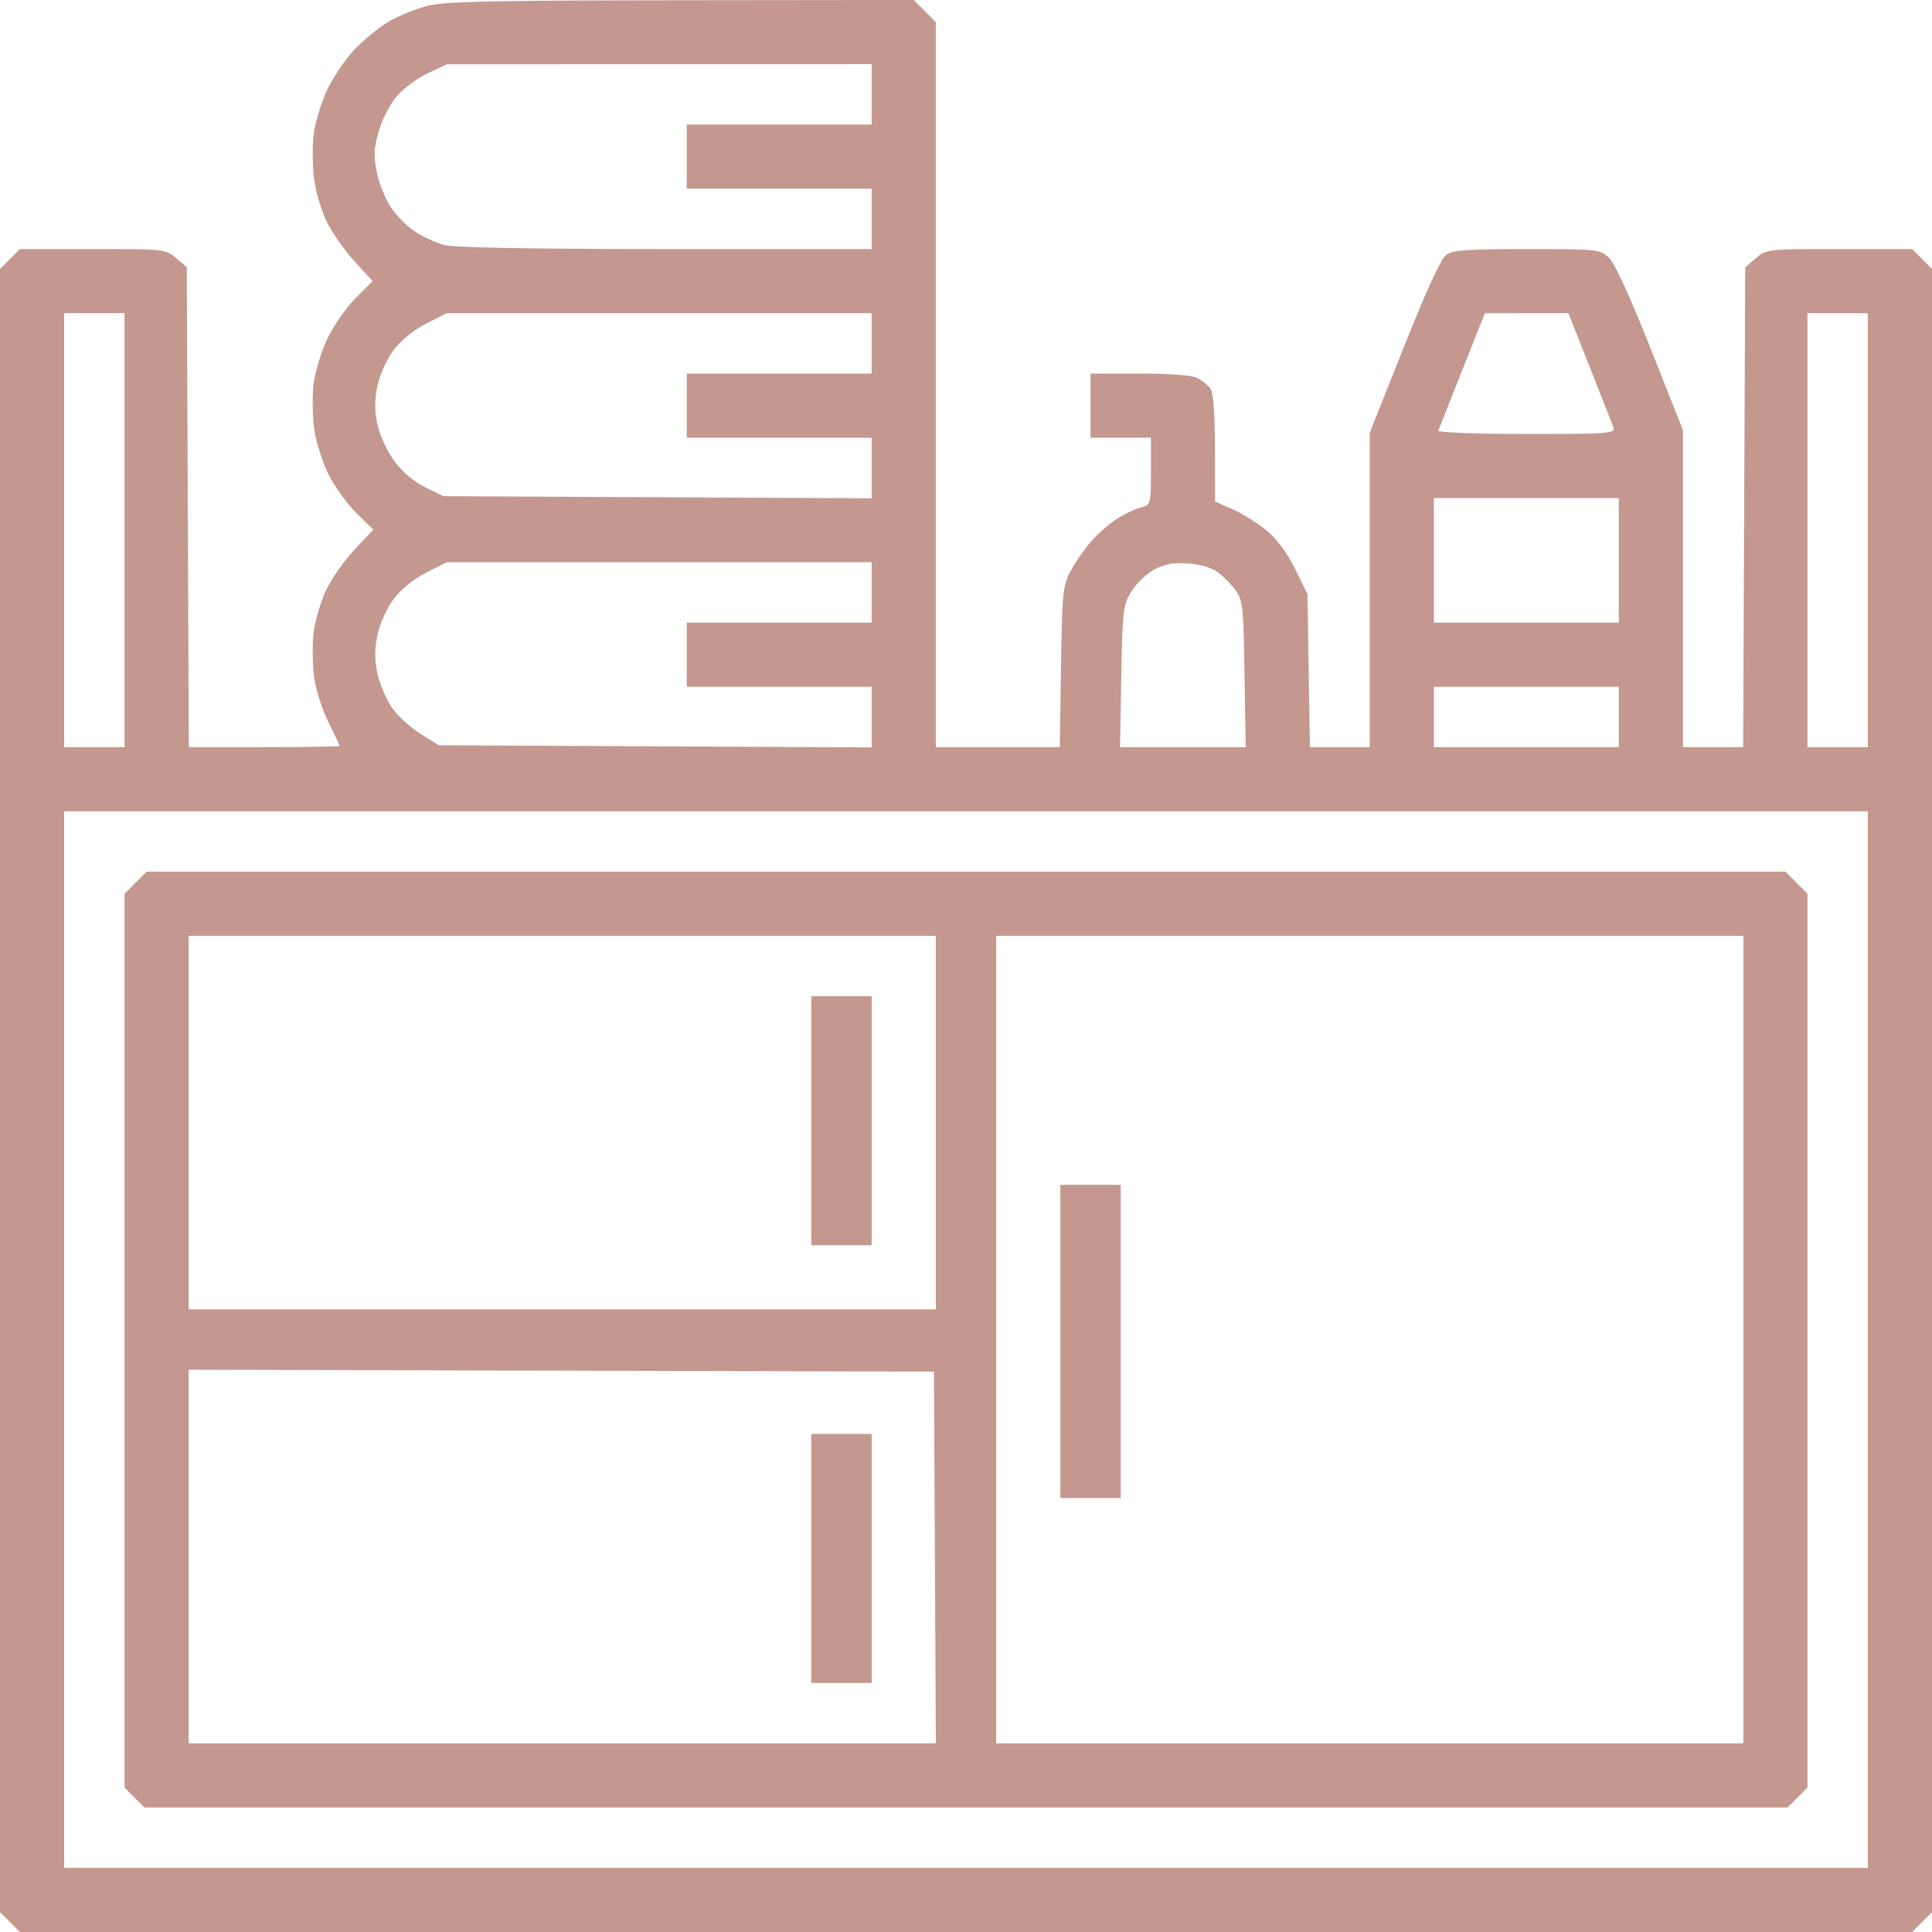<?xml version="1.0" encoding="UTF-8"?> <svg xmlns="http://www.w3.org/2000/svg" width="52" height="52" viewBox="0 0 52 52" fill="none"> <path fill-rule="evenodd" clip-rule="evenodd" d="M11.479 0.163C11.173 0.245 10.719 0.432 10.47 0.577C10.222 0.723 9.813 1.053 9.563 1.31C9.312 1.567 8.971 2.068 8.805 2.423C8.638 2.778 8.474 3.326 8.439 3.641C8.404 3.957 8.411 4.489 8.455 4.824C8.498 5.159 8.651 5.673 8.794 5.967C8.937 6.26 9.273 6.74 9.541 7.033L10.029 7.567L9.57 8.024C9.318 8.275 8.975 8.771 8.807 9.126C8.639 9.481 8.474 10.029 8.439 10.345C8.404 10.66 8.41 11.192 8.454 11.527C8.497 11.863 8.667 12.411 8.831 12.746C8.995 13.081 9.337 13.558 9.589 13.806L10.049 14.256L9.539 14.796C9.258 15.092 8.909 15.595 8.764 15.911C8.62 16.228 8.473 16.742 8.438 17.054C8.403 17.366 8.411 17.892 8.454 18.223C8.498 18.554 8.67 19.098 8.837 19.433C9.004 19.767 9.141 20.056 9.141 20.075C9.141 20.094 8.228 20.109 7.112 20.109H5.082L5.055 13.651L5.027 7.193L4.742 6.948C4.462 6.707 4.423 6.703 2.497 6.703H0.536L0.268 6.971L0 7.239V29.352V51.465L0.268 51.732L0.536 52H26H51.465L51.732 51.732L52 51.465V29.352V7.239L51.732 6.971L51.465 6.703H49.504C47.577 6.703 47.538 6.707 47.258 6.948L46.973 7.193L46.945 13.651L46.917 20.109H46.107H45.297V15.844V11.579L44.422 9.369C43.862 7.956 43.458 7.078 43.299 6.932C43.06 6.711 42.982 6.703 41.099 6.703C39.531 6.703 39.104 6.733 38.93 6.855C38.787 6.955 38.399 7.797 37.79 9.327L36.867 11.647V15.878V20.109H36.062H35.257L35.224 18.05L35.191 15.991L34.856 15.31C34.642 14.876 34.364 14.502 34.087 14.274C33.847 14.078 33.438 13.824 33.177 13.708L32.703 13.498L32.7 12.056C32.698 11.082 32.656 10.561 32.573 10.452C32.505 10.364 32.349 10.238 32.227 10.173C32.091 10.1 31.493 10.055 30.679 10.055H29.352V10.918V11.781H30.164H30.977V12.684C30.977 13.571 30.972 13.589 30.714 13.653C30.57 13.689 30.282 13.826 30.075 13.957C29.868 14.088 29.552 14.361 29.373 14.565C29.194 14.769 28.945 15.128 28.819 15.364C28.605 15.764 28.588 15.94 28.557 17.951L28.525 20.109H26.856H25.188V10.352V0.594L24.891 0.297L24.594 0L18.314 0.007C13.122 0.012 11.939 0.039 11.479 0.163ZM23.461 2.539V3.352H20.973H18.484V4.215V5.078H20.973H23.461V5.891V6.703L17.9 6.703C14.216 6.702 12.206 6.665 11.943 6.592C11.725 6.531 11.374 6.368 11.164 6.229C10.954 6.09 10.662 5.795 10.516 5.574C10.369 5.352 10.2 4.928 10.141 4.631C10.053 4.192 10.063 3.983 10.198 3.518C10.291 3.201 10.51 2.781 10.691 2.574C10.871 2.37 11.247 2.096 11.527 1.965L12.035 1.729L17.748 1.728L23.461 1.727V2.539ZM3.352 14.27V20.109H2.539H1.727V14.27V8.43H2.539H3.352V14.27ZM23.461 9.242V10.055H20.973H18.484V10.918V11.781H20.973H23.461V12.596V13.411L17.697 13.383L11.934 13.355L11.443 13.114C11.136 12.963 10.822 12.695 10.608 12.403C10.417 12.141 10.217 11.707 10.157 11.42C10.079 11.05 10.08 10.758 10.162 10.375C10.226 10.076 10.418 9.655 10.598 9.416C10.79 9.16 11.14 8.876 11.47 8.709L12.021 8.43H17.741H23.461V9.242ZM42.787 9.877C43.102 10.673 43.389 11.404 43.425 11.502C43.486 11.668 43.333 11.68 41.084 11.68C39.746 11.68 38.693 11.64 38.712 11.591C38.731 11.542 39.02 10.81 39.355 9.966L39.965 8.431L41.089 8.43L42.214 8.43L42.787 9.877ZM50.273 14.27V20.109H49.461H48.648V14.27V8.43H49.461H50.273V14.27ZM43.57 15.082V16.758H41.082H38.594V15.082V13.406H41.082H43.57V15.082ZM23.461 15.945V16.758H20.973H18.484V17.621V18.484H20.973H23.461V19.3V20.116L17.638 20.087L11.816 20.059L11.319 19.752C11.046 19.583 10.698 19.263 10.545 19.041C10.392 18.819 10.218 18.406 10.158 18.123C10.079 17.751 10.08 17.463 10.162 17.078C10.226 16.779 10.418 16.358 10.598 16.119C10.79 15.863 11.14 15.579 11.47 15.412L12.021 15.133H17.741H23.461V15.945ZM32.777 15.402C32.925 15.512 33.14 15.729 33.255 15.883C33.447 16.139 33.468 16.329 33.496 18.136L33.528 20.109H31.836H30.145L30.18 18.205C30.213 16.415 30.229 16.278 30.453 15.917C30.584 15.706 30.859 15.443 31.063 15.332C31.335 15.184 31.576 15.139 31.971 15.166C32.302 15.187 32.612 15.278 32.777 15.402ZM43.57 19.297V20.109H41.082H38.594V19.297V18.484H41.082H43.57V19.297ZM50.273 36.055V50.273H26H1.727V36.055V21.836H26H50.273V36.055ZM3.648 23.758L3.352 24.055V36.084V48.113L3.619 48.381L3.887 48.648H26H48.113L48.381 48.381L48.648 48.113V36.084V24.055L48.352 23.758L48.055 23.461H26H3.945L3.648 23.758ZM25.188 30.215V35.242H15.133H5.078V30.215V25.188H15.133H25.188V30.215ZM46.922 36.055V46.922H36.867H26.812V36.055V25.188H36.867H46.922V36.055ZM21.836 30.164V33.516H22.648H23.461V30.164V26.812H22.648H21.836V30.164ZM28.539 36.105V40.32H29.352H30.164V36.105V31.891H29.352H28.539V36.105ZM25.163 41.92L25.189 46.922H15.134H5.078V41.894V36.866L15.107 36.892L25.137 36.918L25.163 41.92ZM21.836 41.945V45.297H22.648H23.461V41.945V38.594H22.648H21.836V41.945Z" fill="#C4988F"></path> </svg> 